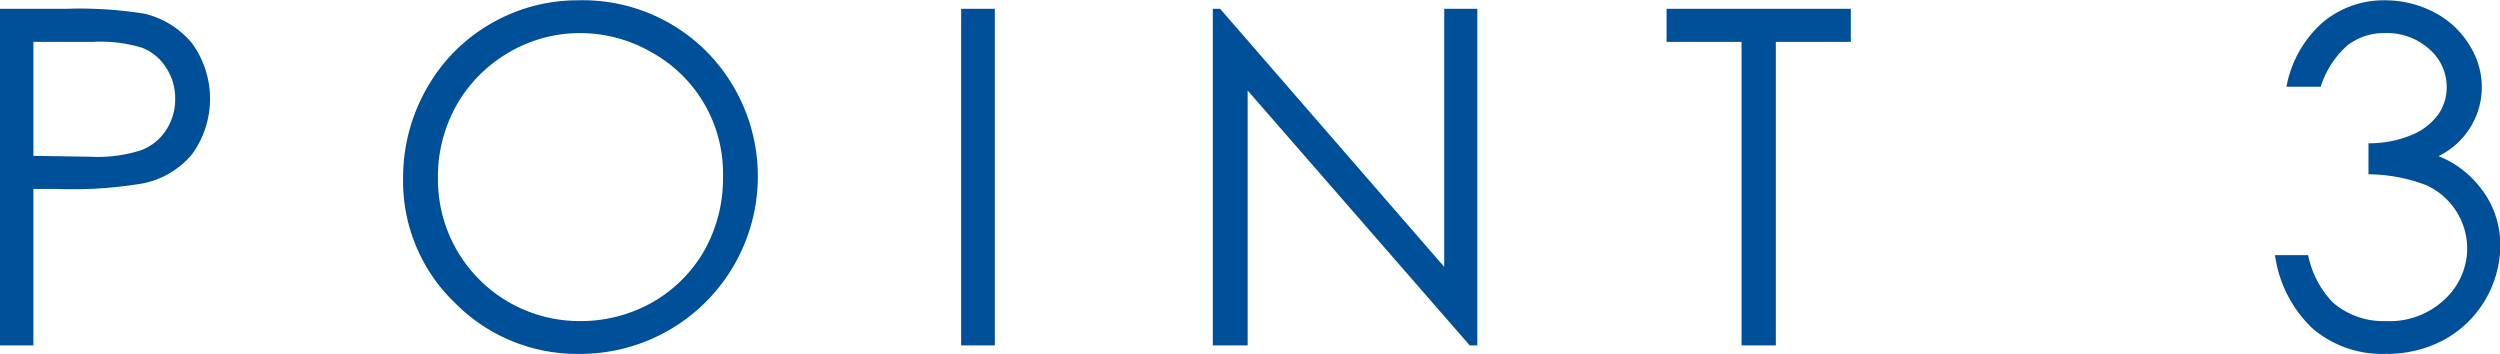 <svg xmlns="http://www.w3.org/2000/svg" width="85.34" height="12.1" viewBox="0 0 85.34 12.1">
  <defs>
    <style>
      .cls-1 {
        fill: #004f99;
        fill-rule: evenodd;
      }
    </style>
  </defs>
  <path id="point3.svg" class="cls-1" d="M2693.4,8417.38h1.15v-5.34h0.82a14.352,14.352,0,0,0,2.92-.19,2.928,2.928,0,0,0,1.68-1,3.227,3.227,0,0,0-.01-3.79,3,3,0,0,0-1.61-1,13.666,13.666,0,0,0-2.66-.17h-2.29v11.49Zm3.18-10.36a4.86,4.86,0,0,1,1.68.2,1.693,1.693,0,0,1,.82.68,1.879,1.879,0,0,1,.31,1.06,1.912,1.912,0,0,1-.31,1.07,1.73,1.73,0,0,1-.86.69,4.853,4.853,0,0,1-1.72.22l-1.95-.03v-3.89h2.03Zm13.58-.62a5.837,5.837,0,0,0-2.19,2.22,6.141,6.141,0,0,0-.8,3.07,5.754,5.754,0,0,0,1.76,4.23,5.867,5.867,0,0,0,4.32,1.75,6.06,6.06,0,0,0,4.27-10.33,5.964,5.964,0,0,0-4.37-1.74A5.9,5.9,0,0,0,2710.16,8406.4Zm5.5,0.98a4.721,4.721,0,0,1,2.43,4.25,5.019,5.019,0,0,1-.63,2.5,4.752,4.752,0,0,1-1.78,1.78,4.956,4.956,0,0,1-2.48.64,4.831,4.831,0,0,1-4.84-4.87,4.961,4.961,0,0,1,.64-2.51,4.851,4.851,0,0,1,1.78-1.79,4.79,4.79,0,0,1,2.42-.66A4.88,4.88,0,0,1,2715.66,8407.38Zm10.56,10h1.15v-11.49h-1.15v11.49Zm9.78,0v-8.7l7.58,8.7h0.26v-11.49h-1.13v8.81l-7.65-8.81h-0.25v11.49H2736Zm16.86-10.36v10.36h1.17v-10.36h2.56v-1.13h-6.29v1.13h2.56Zm20.68,0.12a2.03,2.03,0,0,1,1.28-.42,2.153,2.153,0,0,1,1.52.55,1.7,1.7,0,0,1,.59,1.29,1.605,1.605,0,0,1-.29.94,2.089,2.089,0,0,1-.94.71,3.7,3.7,0,0,1-1.44.27v1.06a5.614,5.614,0,0,1,1.97.37,2.384,2.384,0,0,1,1.4,2.14,2.366,2.366,0,0,1-.76,1.75,2.716,2.716,0,0,1-2.01.75,2.626,2.626,0,0,1-1.81-.63,3.248,3.248,0,0,1-.85-1.62h-1.13a4.24,4.24,0,0,0,1.3,2.52,3.662,3.662,0,0,0,2.48.85,4.124,4.124,0,0,0,1.99-.48,3.7,3.7,0,0,0,1.92-3.24,3.139,3.139,0,0,0-.75-2.04,3.334,3.334,0,0,0-1.36-.99,2.627,2.627,0,0,0,1.48-2.35,2.688,2.688,0,0,0-.43-1.45,3,3,0,0,0-1.2-1.11,3.6,3.6,0,0,0-1.68-.41,3.232,3.232,0,0,0-2.14.77,3.872,3.872,0,0,0-1.22,2.18h1.17A3.16,3.16,0,0,1,2773.54,8407.14Z" transform="translate(-2693.41 -8405.59)"/>
</svg>
